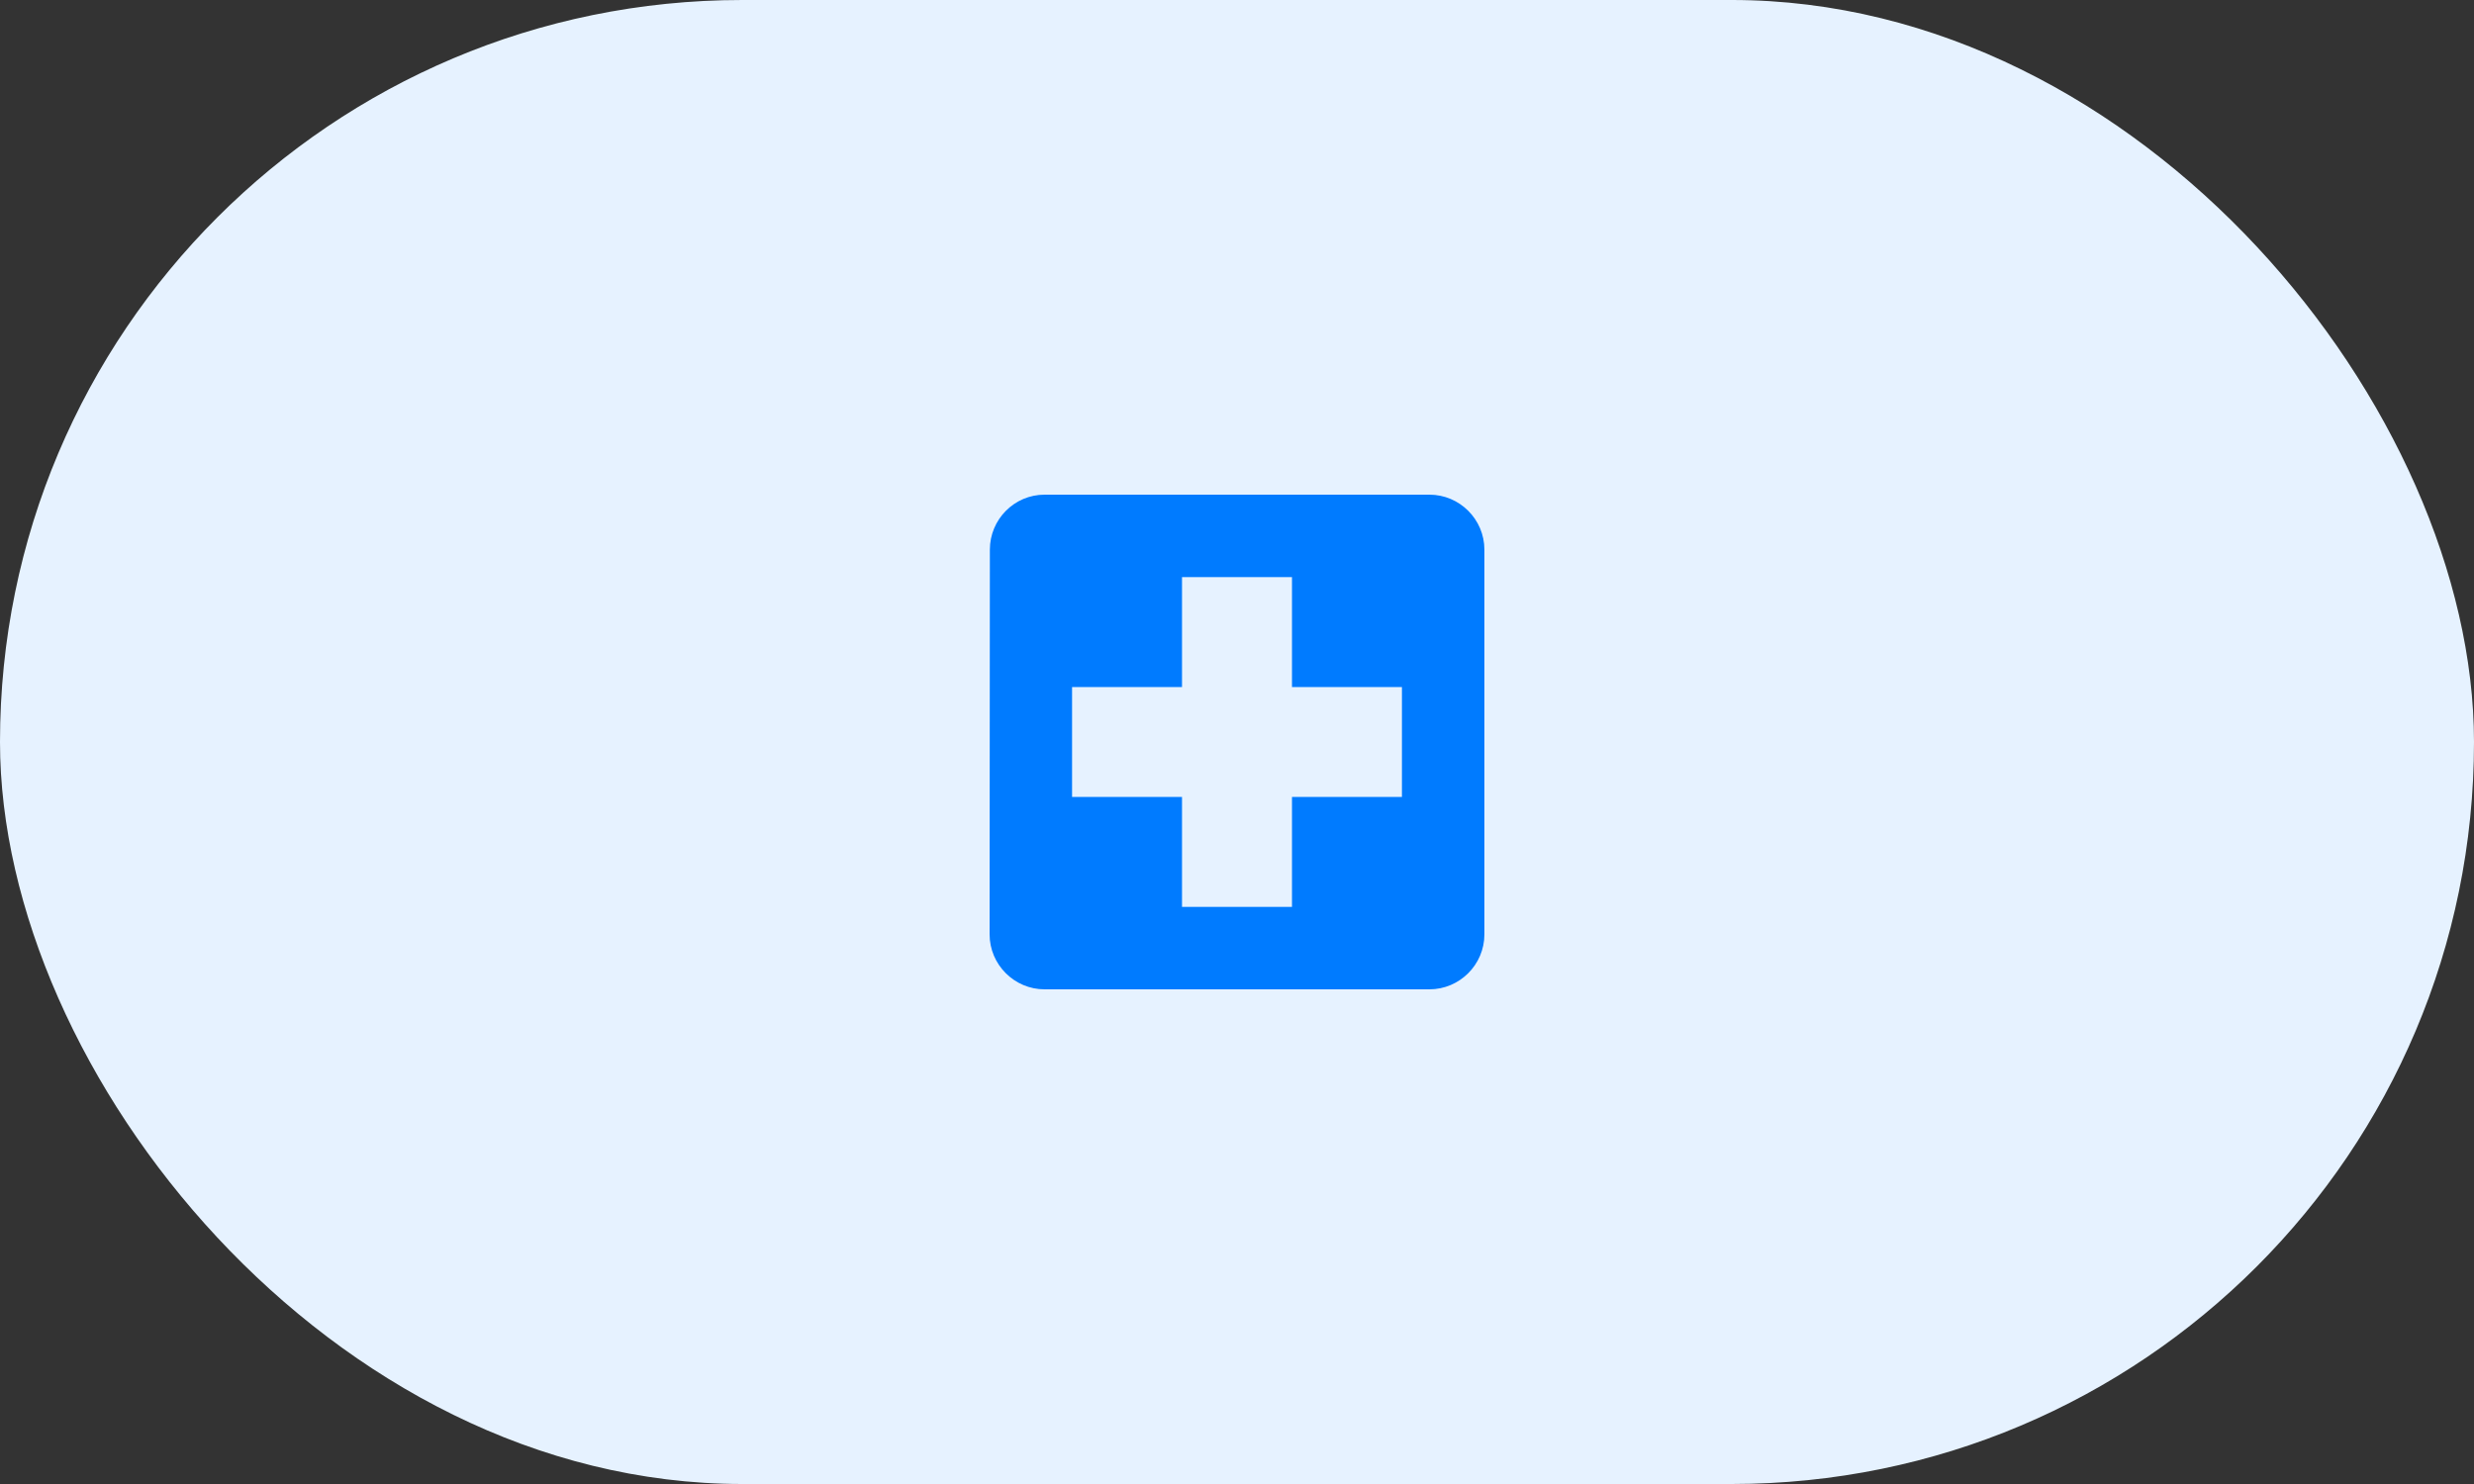<svg width="120" height="72" viewBox="0 0 120 72" fill="none" xmlns="http://www.w3.org/2000/svg">
<rect x="0" y="0" width="120" height="72" fill="#333333" stroke="none"/>
<rect width="120" height="72" rx="36" fill="#E6F2FF"/>
<path d="M69.333 24H50.667C49.2 24 48.013 25.2 48.013 26.667L48 45.333C48 46.8 49.2 48 50.667 48H69.333C70.8 48 72 46.8 72 45.333V26.667C72 25.2 70.8 24 69.333 24ZM68 38.667H62.667V44H57.333V38.667H52V33.333H57.333V28H62.667V33.333H68V38.667Z" fill="#007BFF"/>
</svg>
